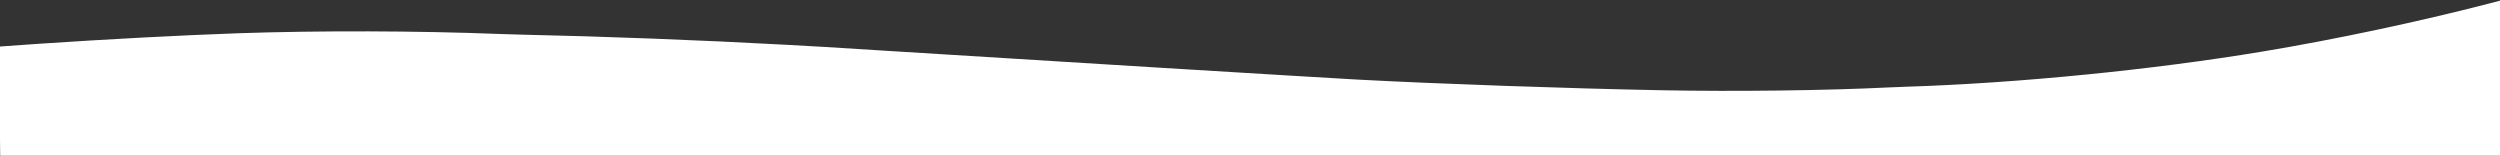 <svg xmlns="http://www.w3.org/2000/svg" xmlns:xlink="http://www.w3.org/1999/xlink" id="Camada_1" x="0px" y="0px" viewBox="0 0 1920.3 119.6" style="enable-background:new 0 0 1920.3 119.6;" xml:space="preserve"><rect x="0" y="0" width="1920.3" height="119.6" fill="#333333" stroke="none"/><style type="text/css">	.st0{fill:#FFFFFF;}</style><g transform="matrix(-1 0 0 .447 508.04 8.007)">	<path class="st0" d="M-1412.4,116.9V-16.9l0.7,0.5c0.4,0.3,4,2.3,7.9,4.6c53.7,31.1,118.5,61.9,173.8,82.4  c84.6,31.5,188.6,54.5,273.6,60.5c3.6,0.3,9.2,0.8,12.3,1.1c50.1,5.5,118.2,7.4,175.4,5c73.4-3.2,170.8-10.8,234.4-18.4  c25.9-3.1,253.9-34.2,364.2-49.8c41.6-5.9,51.3-7.2,73.8-9.9c67-8.2,141.2-14.5,204-17.5c4-0.2,11.2-0.7,16.2-1.1  c63.7-5.6,138.9-6,200.8-1.3c43.6,3.4,100.2,10.1,154.1,18.2c12,1.8,26.9,4.2,28.4,4.5l0.9,0.2v93.7c0,51.5-0.1,93.9-0.2,94.2  c-0.2,0.5-85.1,0.5-960.2,0.5h-960L-1412.4,116.9z"></path></g></svg>